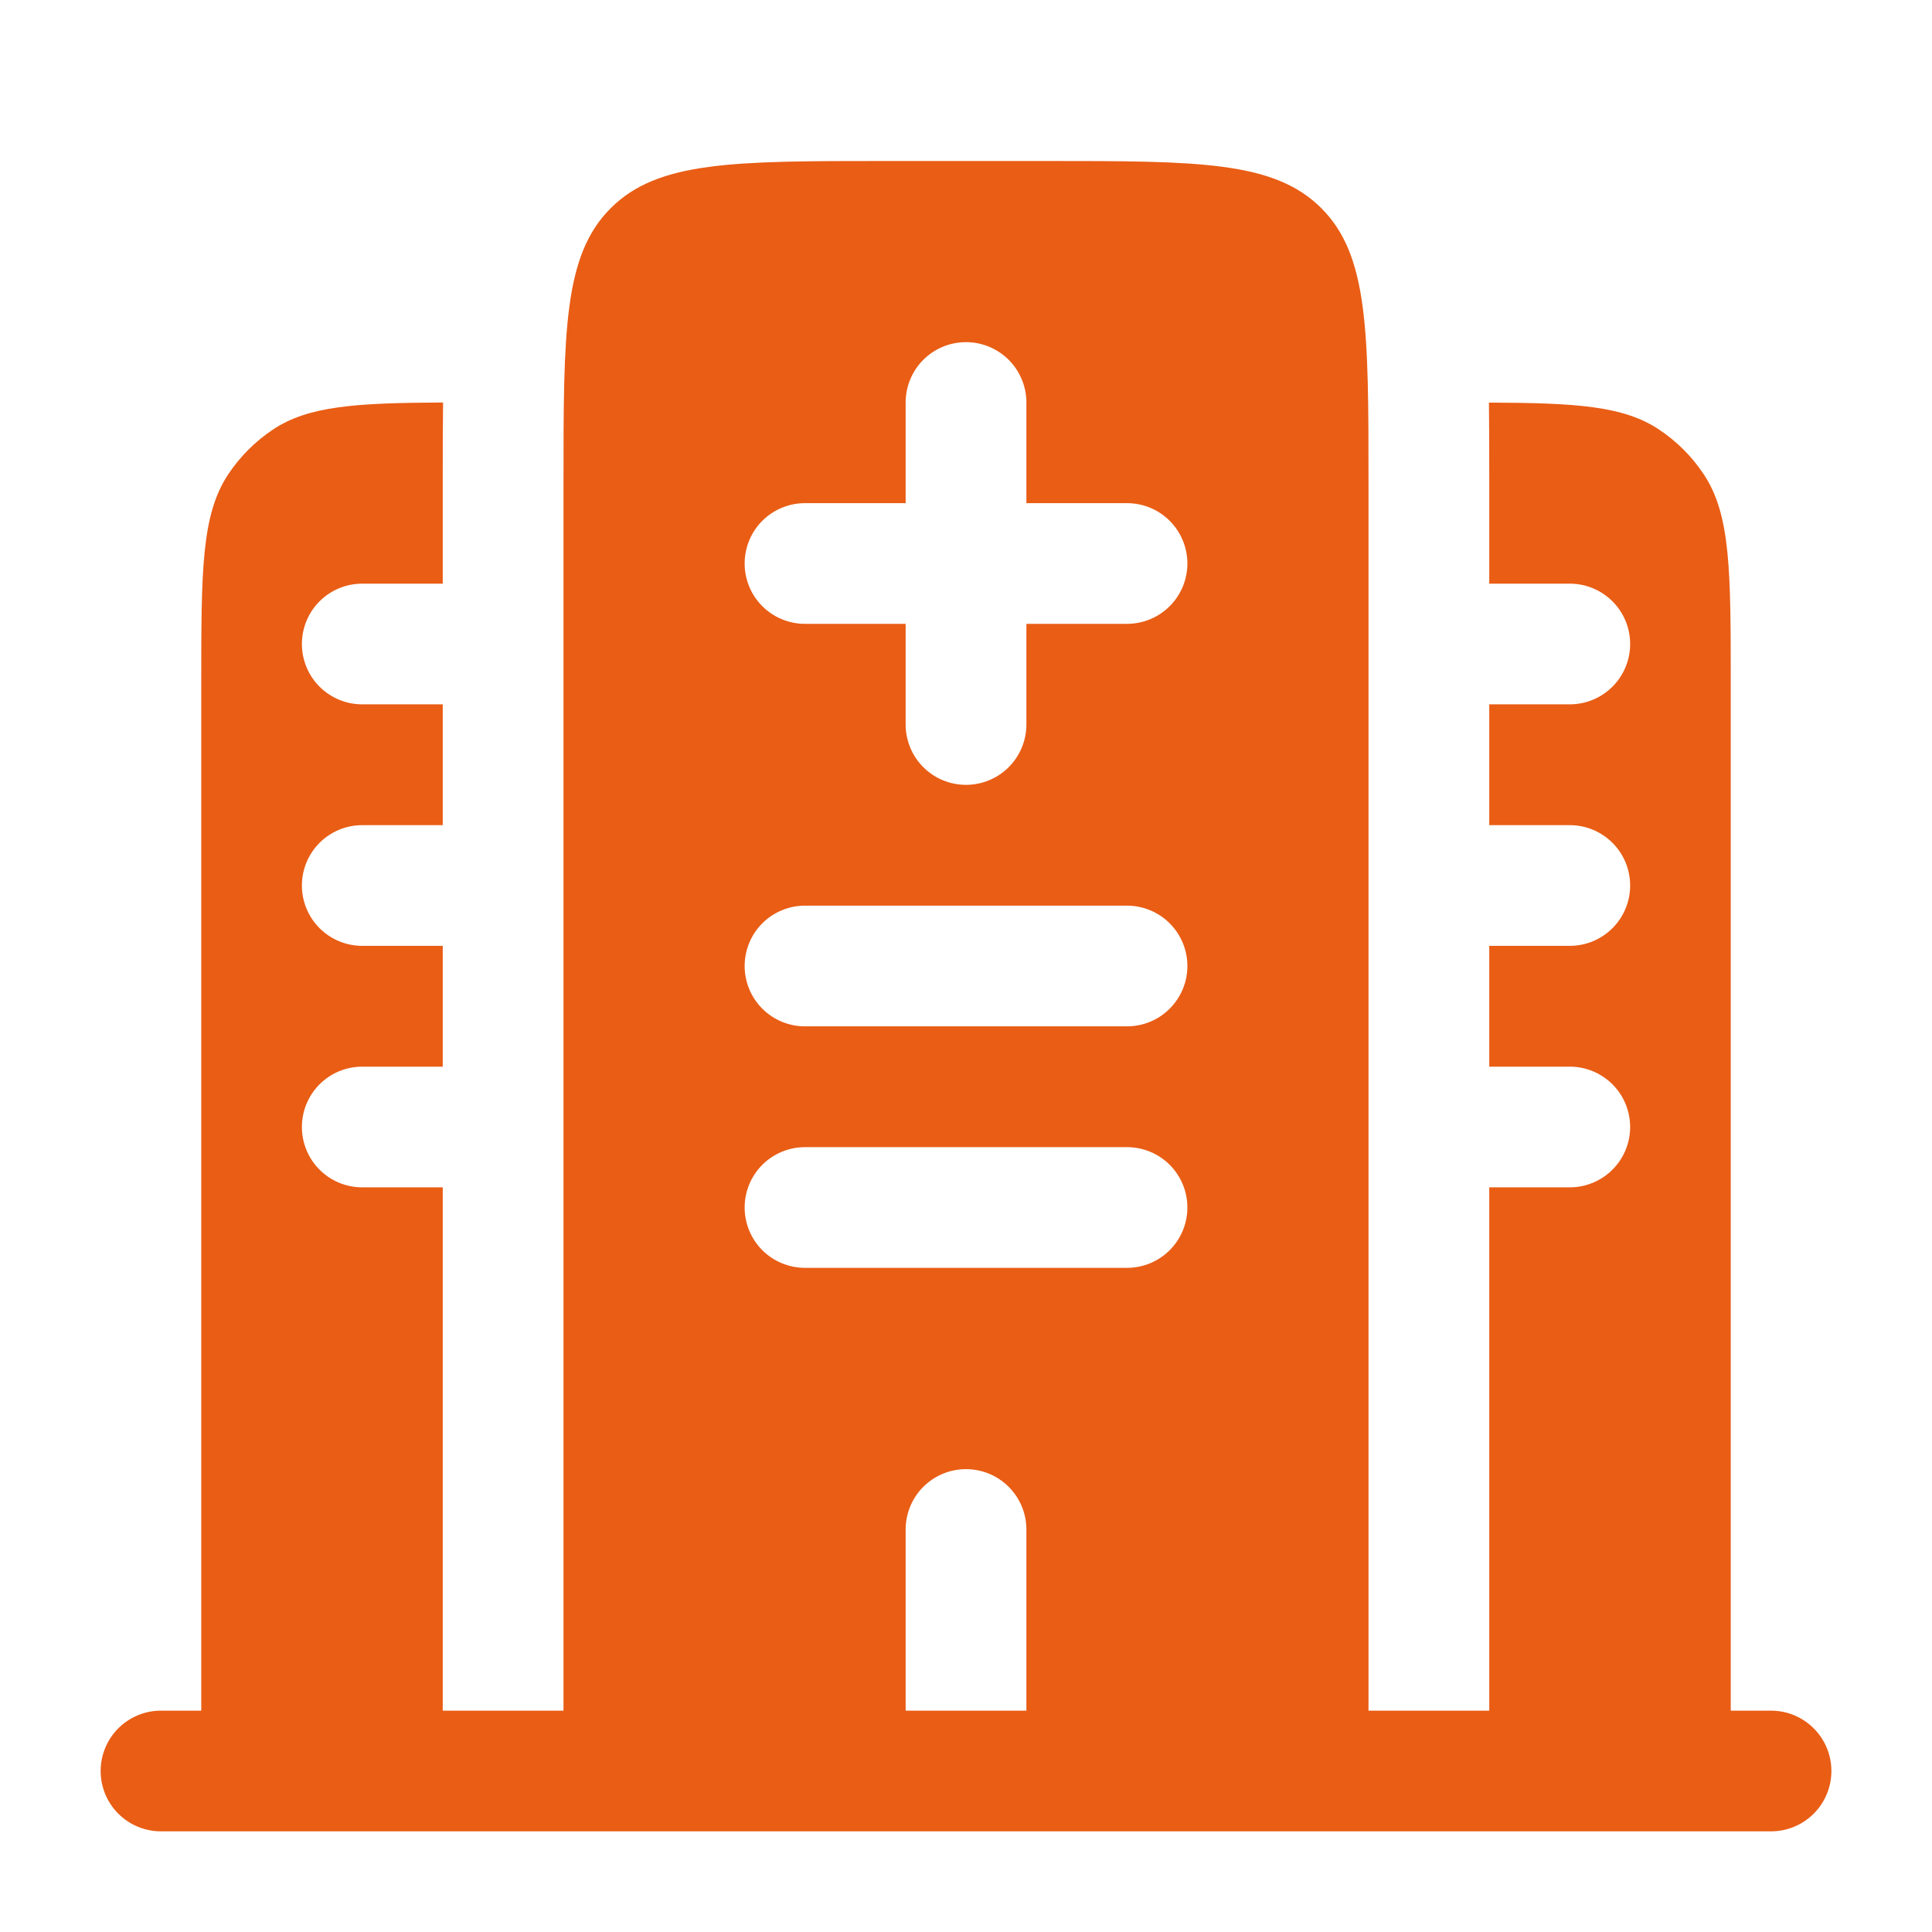 <svg width="42" height="42" viewBox="0 0 42 42" fill="none" xmlns="http://www.w3.org/2000/svg">
<path fill-rule="evenodd" clip-rule="evenodd" d="M37.625 14.875C37.625 12.418 37.625 11.188 37.035 10.306C36.78 9.923 36.452 9.595 36.069 9.34C35.298 8.823 34.26 8.759 32.368 8.752C32.374 9.263 32.376 9.794 32.375 10.344V12.688H34.125C34.473 12.688 34.807 12.826 35.053 13.072C35.3 13.318 35.438 13.652 35.438 14C35.438 14.348 35.3 14.682 35.053 14.928C34.807 15.174 34.473 15.312 34.125 15.312H32.375V17.938H34.125C34.473 17.938 34.807 18.076 35.053 18.322C35.3 18.568 35.438 18.902 35.438 19.25C35.438 19.598 35.3 19.932 35.053 20.178C34.807 20.424 34.473 20.562 34.125 20.562H32.375V23.188H34.125C34.473 23.188 34.807 23.326 35.053 23.572C35.3 23.818 35.438 24.152 35.438 24.5C35.438 24.848 35.3 25.182 35.053 25.428C34.807 25.674 34.473 25.812 34.125 25.812H32.375V37.188H29.75V10.5C29.75 7.199 29.75 5.551 28.725 4.526C27.699 3.5 26.051 3.5 22.75 3.5H19.25C15.95 3.5 14.301 3.5 13.276 4.526C12.25 5.551 12.25 7.199 12.25 10.5V37.188H9.625V25.812H7.875C7.527 25.812 7.193 25.674 6.947 25.428C6.701 25.182 6.563 24.848 6.563 24.5C6.563 24.152 6.701 23.818 6.947 23.572C7.193 23.326 7.527 23.188 7.875 23.188H9.625V20.562H7.875C7.527 20.562 7.193 20.424 6.947 20.178C6.701 19.932 6.563 19.598 6.563 19.25C6.563 18.902 6.701 18.568 6.947 18.322C7.193 18.076 7.527 17.938 7.875 17.938H9.625V15.312H7.875C7.527 15.312 7.193 15.174 6.947 14.928C6.701 14.682 6.563 14.348 6.563 14C6.563 13.652 6.701 13.318 6.947 13.072C7.193 12.826 7.527 12.688 7.875 12.688H9.625V10.342C9.624 9.794 9.626 9.263 9.632 8.75C7.74 8.759 6.703 8.823 5.931 9.34C5.549 9.595 5.22 9.923 4.965 10.306C4.375 11.188 4.375 12.418 4.375 14.875V37.188H3.5C3.152 37.188 2.818 37.326 2.572 37.572C2.326 37.818 2.188 38.152 2.188 38.5C2.188 38.848 2.326 39.182 2.572 39.428C2.818 39.674 3.152 39.812 3.5 39.812H38.5C38.848 39.812 39.182 39.674 39.428 39.428C39.675 39.182 39.813 38.848 39.813 38.5C39.813 38.152 39.675 37.818 39.428 37.572C39.182 37.326 38.848 37.188 38.5 37.188H37.625V14.875ZM21 7.438C21.348 7.438 21.682 7.576 21.928 7.822C22.174 8.068 22.313 8.402 22.313 8.75V10.938H24.5C24.848 10.938 25.182 11.076 25.428 11.322C25.674 11.568 25.813 11.902 25.813 12.25C25.813 12.598 25.674 12.932 25.428 13.178C25.182 13.424 24.848 13.562 24.5 13.562H22.313V15.75C22.313 16.098 22.174 16.432 21.928 16.678C21.682 16.924 21.348 17.062 21 17.062C20.652 17.062 20.318 16.924 20.072 16.678C19.826 16.432 19.688 16.098 19.688 15.75V13.562H17.5C17.152 13.562 16.818 13.424 16.572 13.178C16.326 12.932 16.188 12.598 16.188 12.25C16.188 11.902 16.326 11.568 16.572 11.322C16.818 11.076 17.152 10.938 17.5 10.938H19.688V8.75C19.688 8.402 19.826 8.068 20.072 7.822C20.318 7.576 20.652 7.438 21 7.438ZM16.188 21C16.188 20.652 16.326 20.318 16.572 20.072C16.818 19.826 17.152 19.688 17.5 19.688H24.5C24.848 19.688 25.182 19.826 25.428 20.072C25.674 20.318 25.813 20.652 25.813 21C25.813 21.348 25.674 21.682 25.428 21.928C25.182 22.174 24.848 22.312 24.5 22.312H17.5C17.152 22.312 16.818 22.174 16.572 21.928C16.326 21.682 16.188 21.348 16.188 21ZM16.188 26.25C16.188 25.902 16.326 25.568 16.572 25.322C16.818 25.076 17.152 24.938 17.5 24.938H24.5C24.848 24.938 25.182 25.076 25.428 25.322C25.674 25.568 25.813 25.902 25.813 26.25C25.813 26.598 25.674 26.932 25.428 27.178C25.182 27.424 24.848 27.562 24.5 27.562H17.5C17.152 27.562 16.818 27.424 16.572 27.178C16.326 26.932 16.188 26.598 16.188 26.25ZM21 31.938C21.348 31.938 21.682 32.076 21.928 32.322C22.174 32.568 22.313 32.902 22.313 33.25V37.188H19.688V33.25C19.688 32.902 19.826 32.568 20.072 32.322C20.318 32.076 20.652 31.938 21 31.938Z" fill="#E95D15"/>
</svg>
